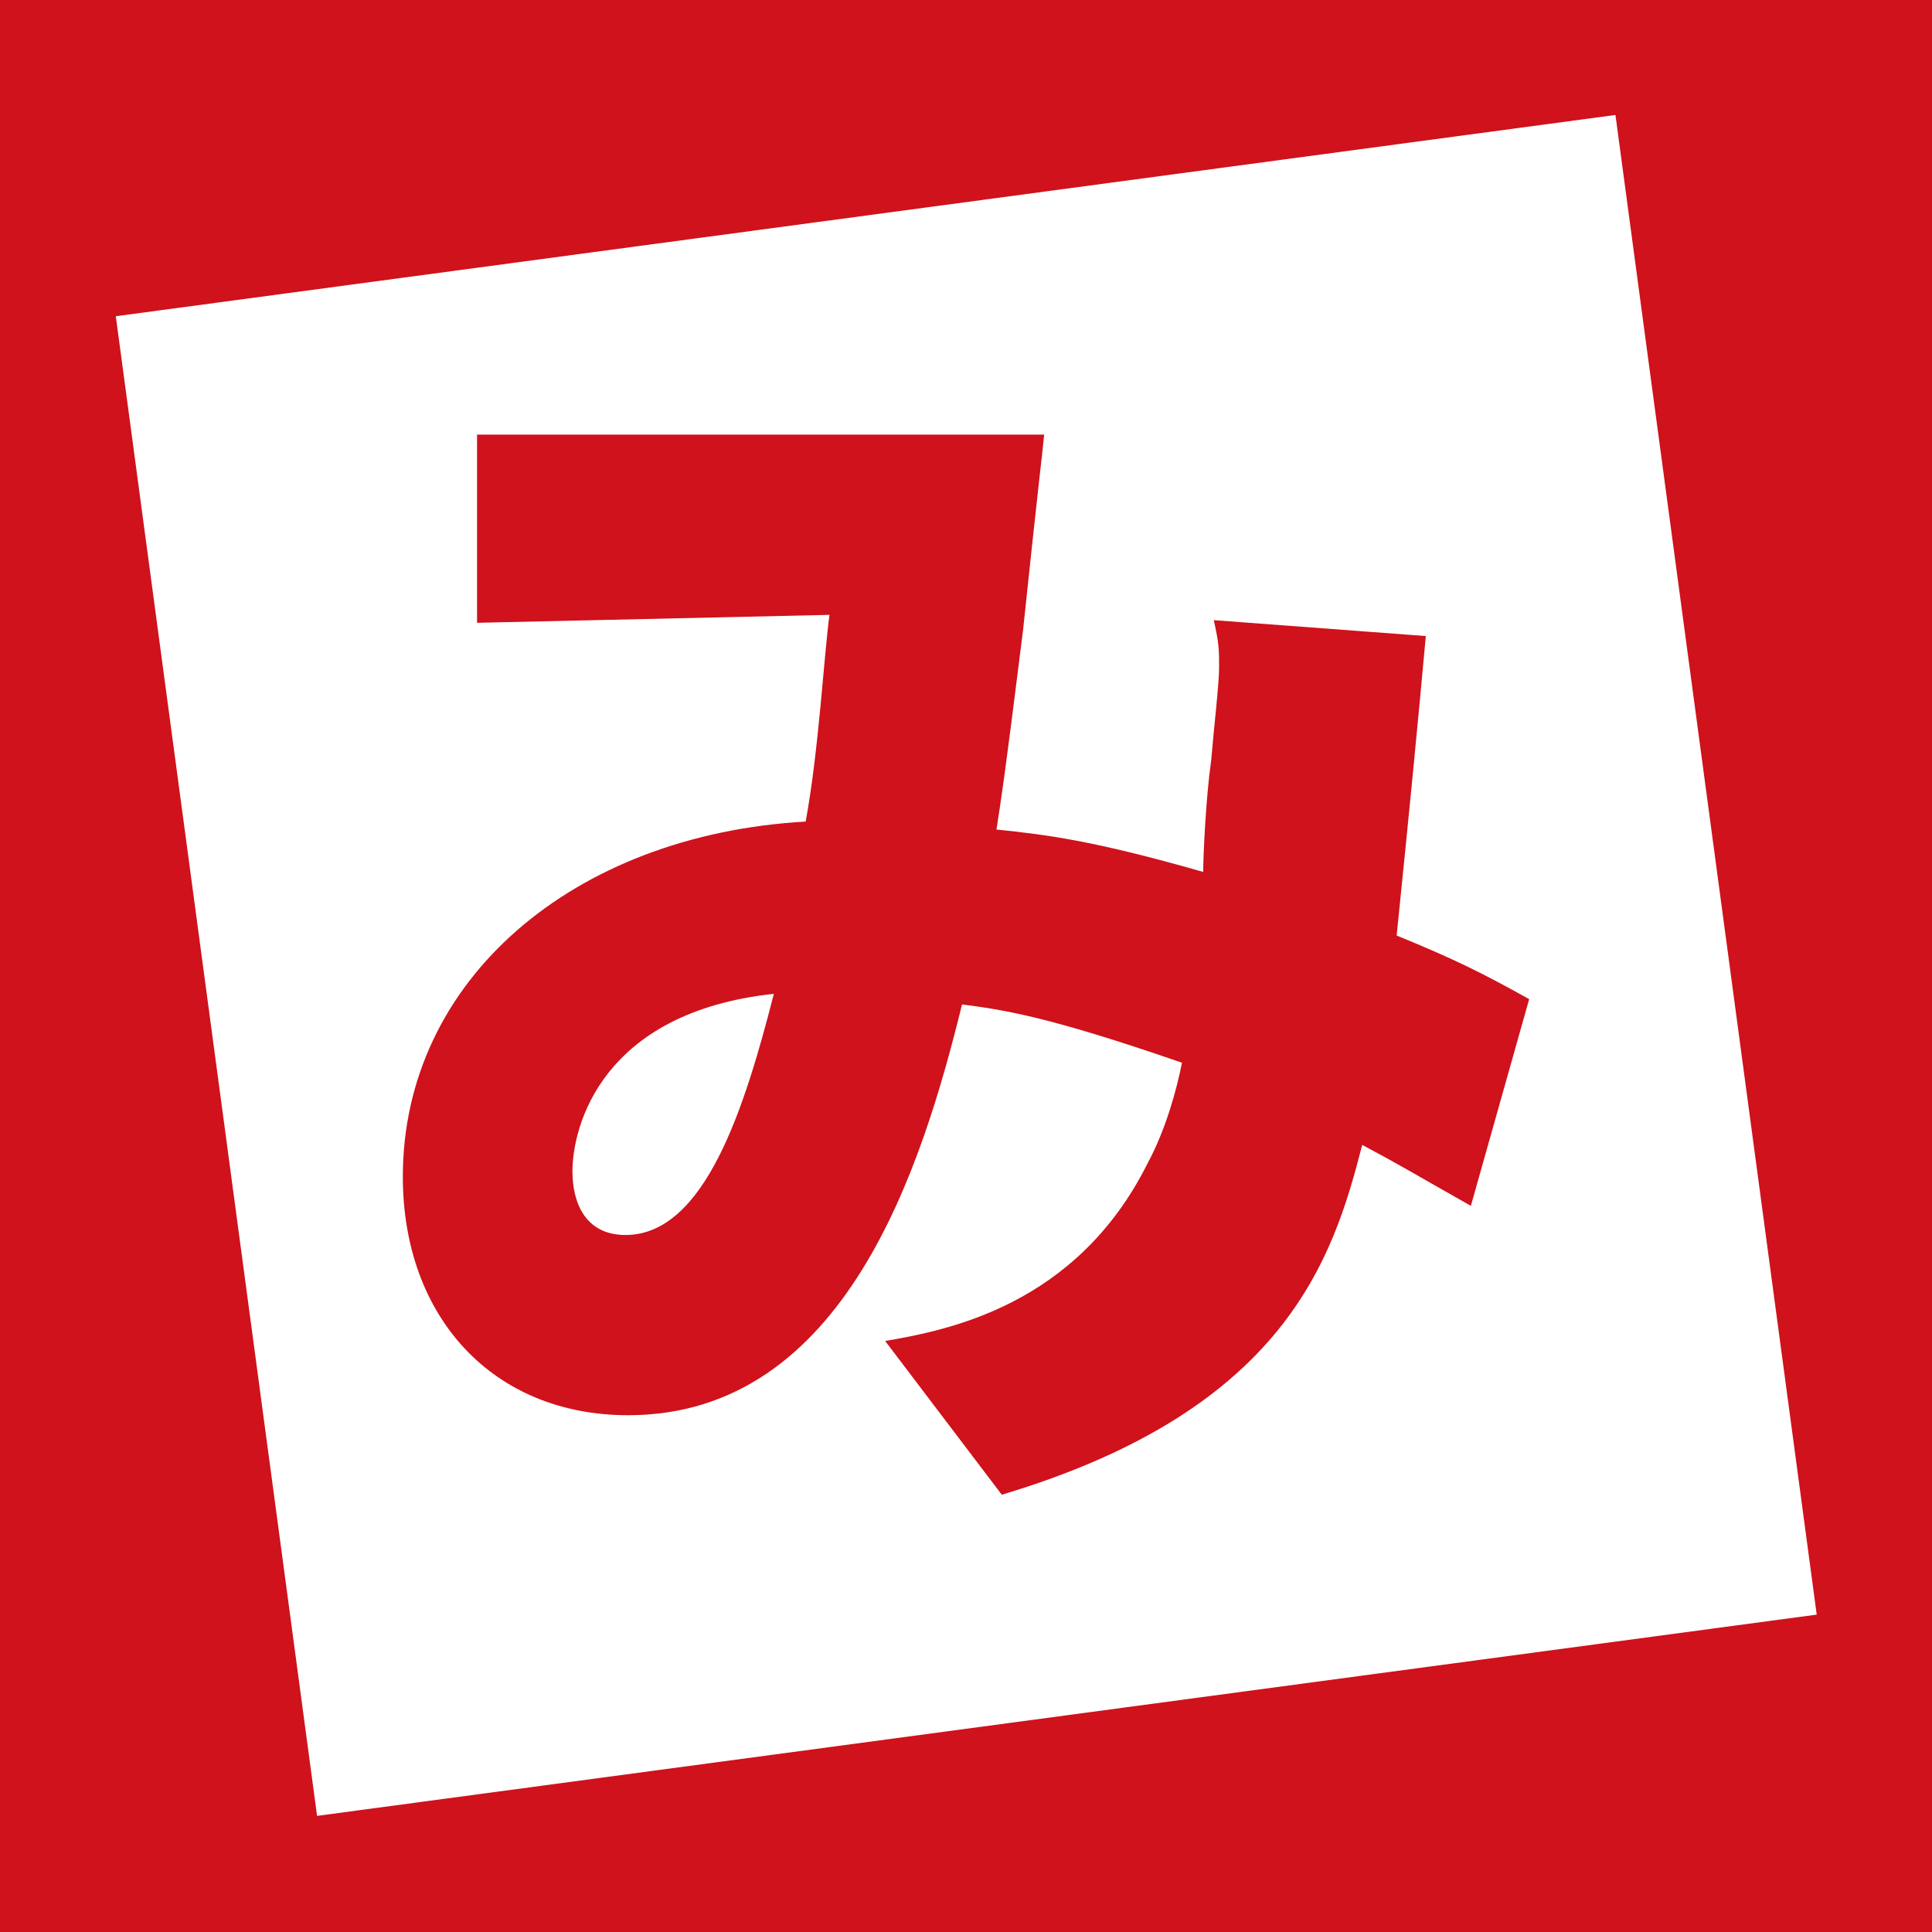 <?xml version="1.0" encoding="utf-8"?>
<!-- Generator: Adobe Illustrator 28.3.0, SVG Export Plug-In . SVG Version: 6.00 Build 0)  -->
<svg version="1.1" id="レイヤー_1" xmlns="http://www.w3.org/2000/svg" xmlns:xlink="http://www.w3.org/1999/xlink" x="0px"
	 y="0px" viewBox="0 0 72.9 72.9" style="enable-background:new 0 0 72.9 72.9;" xml:space="preserve">
<style type="text/css">
	.st0{fill:#CF121B;}
	.st1{fill:#FFFFFF;}
</style>
<g>
	<rect class="st0" width="72.9" height="72.9"/>
	<rect x="7.9" y="7.9" transform="matrix(0.991 -0.133 0.133 0.991 -4.51 5.154)" class="st1" width="57.1" height="57.1"/>
	<path class="st0" d="M53.8,24c-0.3,3.3-0.6,6.4-1.1,11.3c2.2,0.9,3.2,1.4,5,2.4l-2.2,7.8c-2.3-1.3-2.6-1.5-4.1-2.3
		c-1.1,4.3-2.9,10-13.6,13.2l-4.4-5.8c2.3-0.4,7.2-1.3,9.9-6.7c0.7-1.3,1.1-2.8,1.3-3.8c-5.2-1.8-6.8-2-8.3-2.2
		c-1.5,6.1-4.4,15.5-12.6,15.5c-5.1,0-8.5-3.7-8.5-9c0-7.4,6.4-12.9,15.2-13.4c0.5-2.7,0.7-6.4,0.9-7.8L18,23.5v-7.1h21.4
		c-0.1,1-0.2,1.7-0.8,7.4c-0.7,5.6-0.8,6.2-1,7.5c1.9,0.2,3.6,0.4,7.8,1.6c0-0.6,0.1-2.8,0.3-4.2c0.1-1.2,0.3-2.9,0.3-3.5
		c0-0.7,0-0.9-0.2-1.8L53.8,24z M21.6,44.2c0,1.2,0.5,2.4,2,2.4c3,0,4.5-4.8,5.6-9.1C22.7,38.2,21.6,42.5,21.6,44.2"/>
</g>
</svg>
